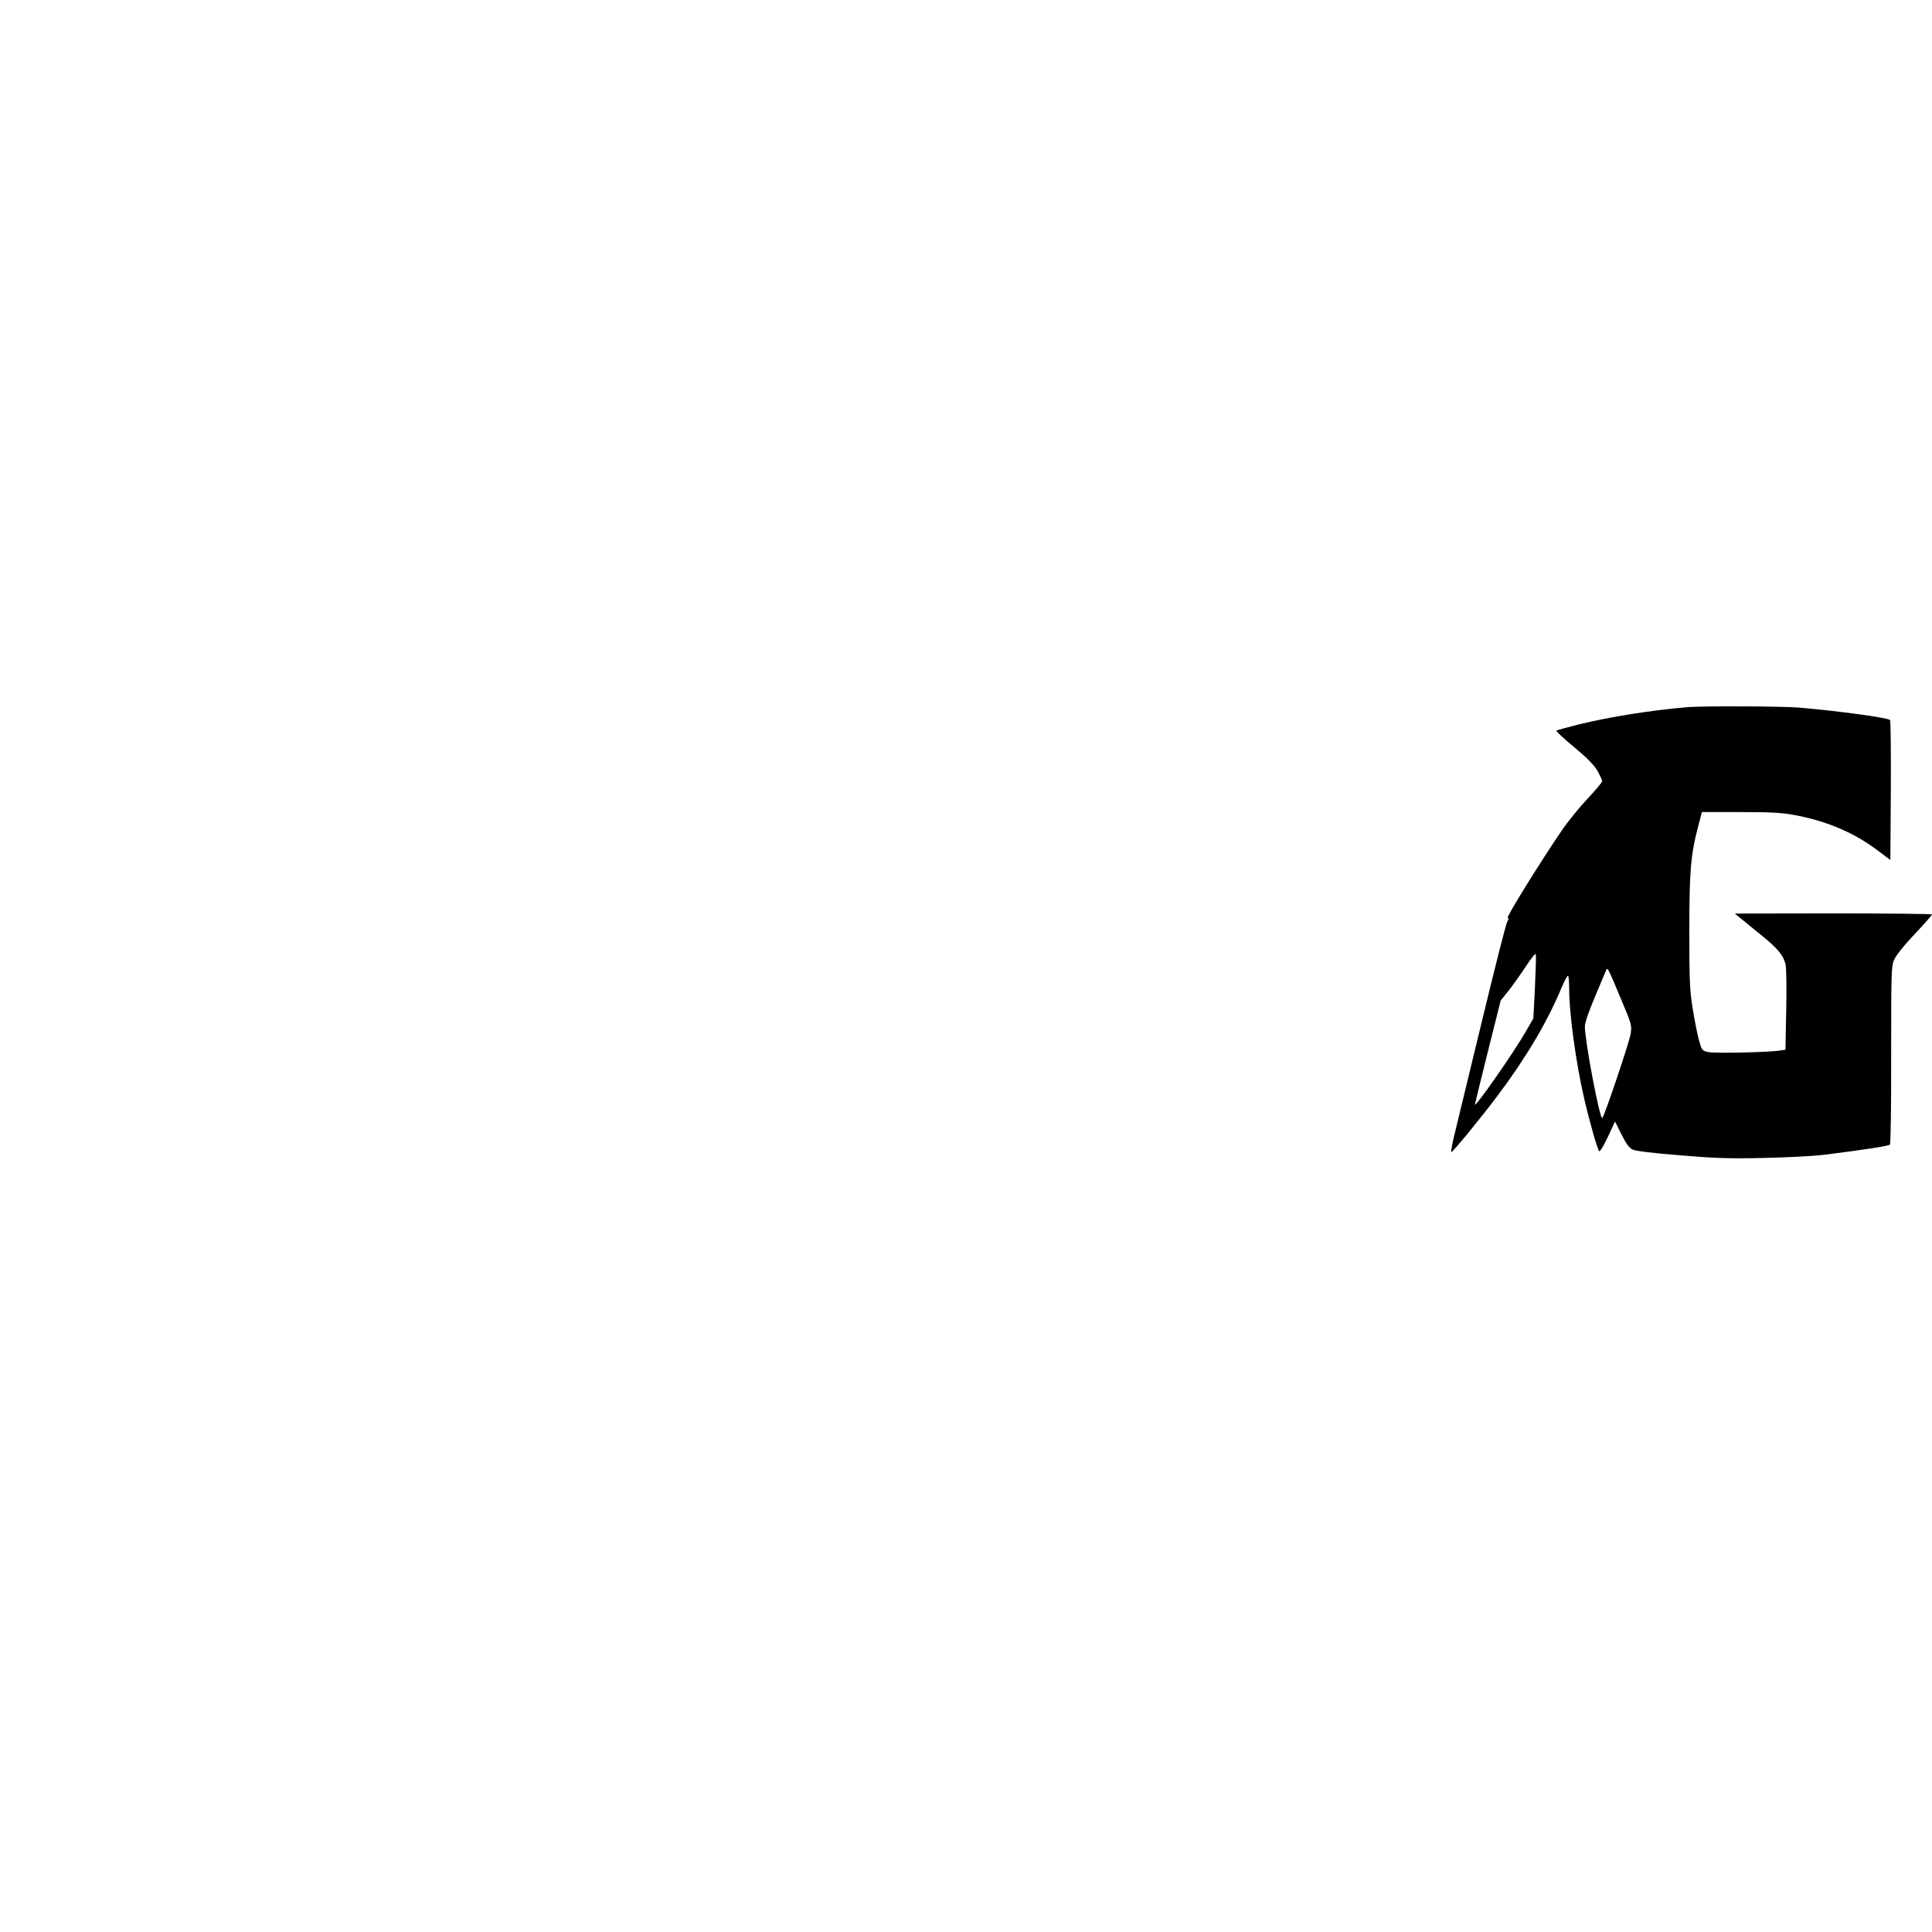<?xml version="1.0" encoding="UTF-8" standalone="yes"?>
<svg version="1.0" xmlns="http://www.w3.org/2000/svg" width="100mm" height="100mm" viewBox="0 0 1230 331" preserveAspectRatio="xMidYMid meet">
  <g transform="translate(0,331) scale(0.1,-0.1)" fill="#000000" stroke="none">
    <path d="M10745 3303 c-227 -19 -487 -60 -686 -108 -78 -20 -145 -38 -150 -41
-5 -3 45 -50 111 -104 86 -72 128 -115 150 -152 16 -29 30 -59 30 -66 0 -8
-43 -59 -96 -115 -52 -56 -126 -147 -163 -202 -136 -200 -353 -549 -342 -553
7 -2 6 -11 -3 -25 -8 -12 -80 -296 -161 -632 -81 -335 -160 -661 -175 -722
-15 -62 -24 -113 -20 -113 9 0 190 220 291 355 183 243 317 469 409 688 20 48
40 84 43 80 4 -3 7 -40 7 -82 0 -159 43 -473 96 -701 33 -143 84 -323 95 -334
5 -5 28 33 55 90 l46 99 41 -82 c31 -62 49 -86 72 -97 18 -9 134 -23 299 -36
224 -19 314 -22 535 -17 149 3 321 12 391 21 255 32 403 55 412 64 5 5 9 246
8 570 0 508 1 564 17 603 11 27 58 88 130 164 62 66 113 123 113 128 0 4 -282
7 -627 7 l-628 -1 35 -29 c19 -16 78 -64 131 -107 107 -86 144 -131 157 -189
5 -21 7 -152 4 -290 l-5 -252 -41 -6 c-78 -11 -411 -18 -451 -9 -39 9 -40 11
-58 73 -10 36 -28 126 -40 200 -19 121 -22 172 -22 495 0 386 9 492 58 675
l22 85 245 0 c197 0 265 -4 345 -19 205 -38 379 -112 530 -226 l80 -60 3 442
c1 243 -1 445 -5 449 -15 15 -333 58 -578 79 -109 9 -613 11 -710 3z m-973
-1787 l-10 -195 -48 -83 c-75 -132 -324 -488 -324 -465 0 4 37 155 82 335 l82
327 52 65 c28 36 78 106 110 155 36 55 60 84 62 74 2 -9 -1 -105 -6 -213z
m548 -71 c69 -165 70 -168 61 -224 -10 -57 -165 -519 -180 -534 -15 -15 -111
489 -111 584 0 22 24 92 61 180 33 79 65 155 71 169 12 32 9 37 98 -175z"/>
  </g>
</svg>